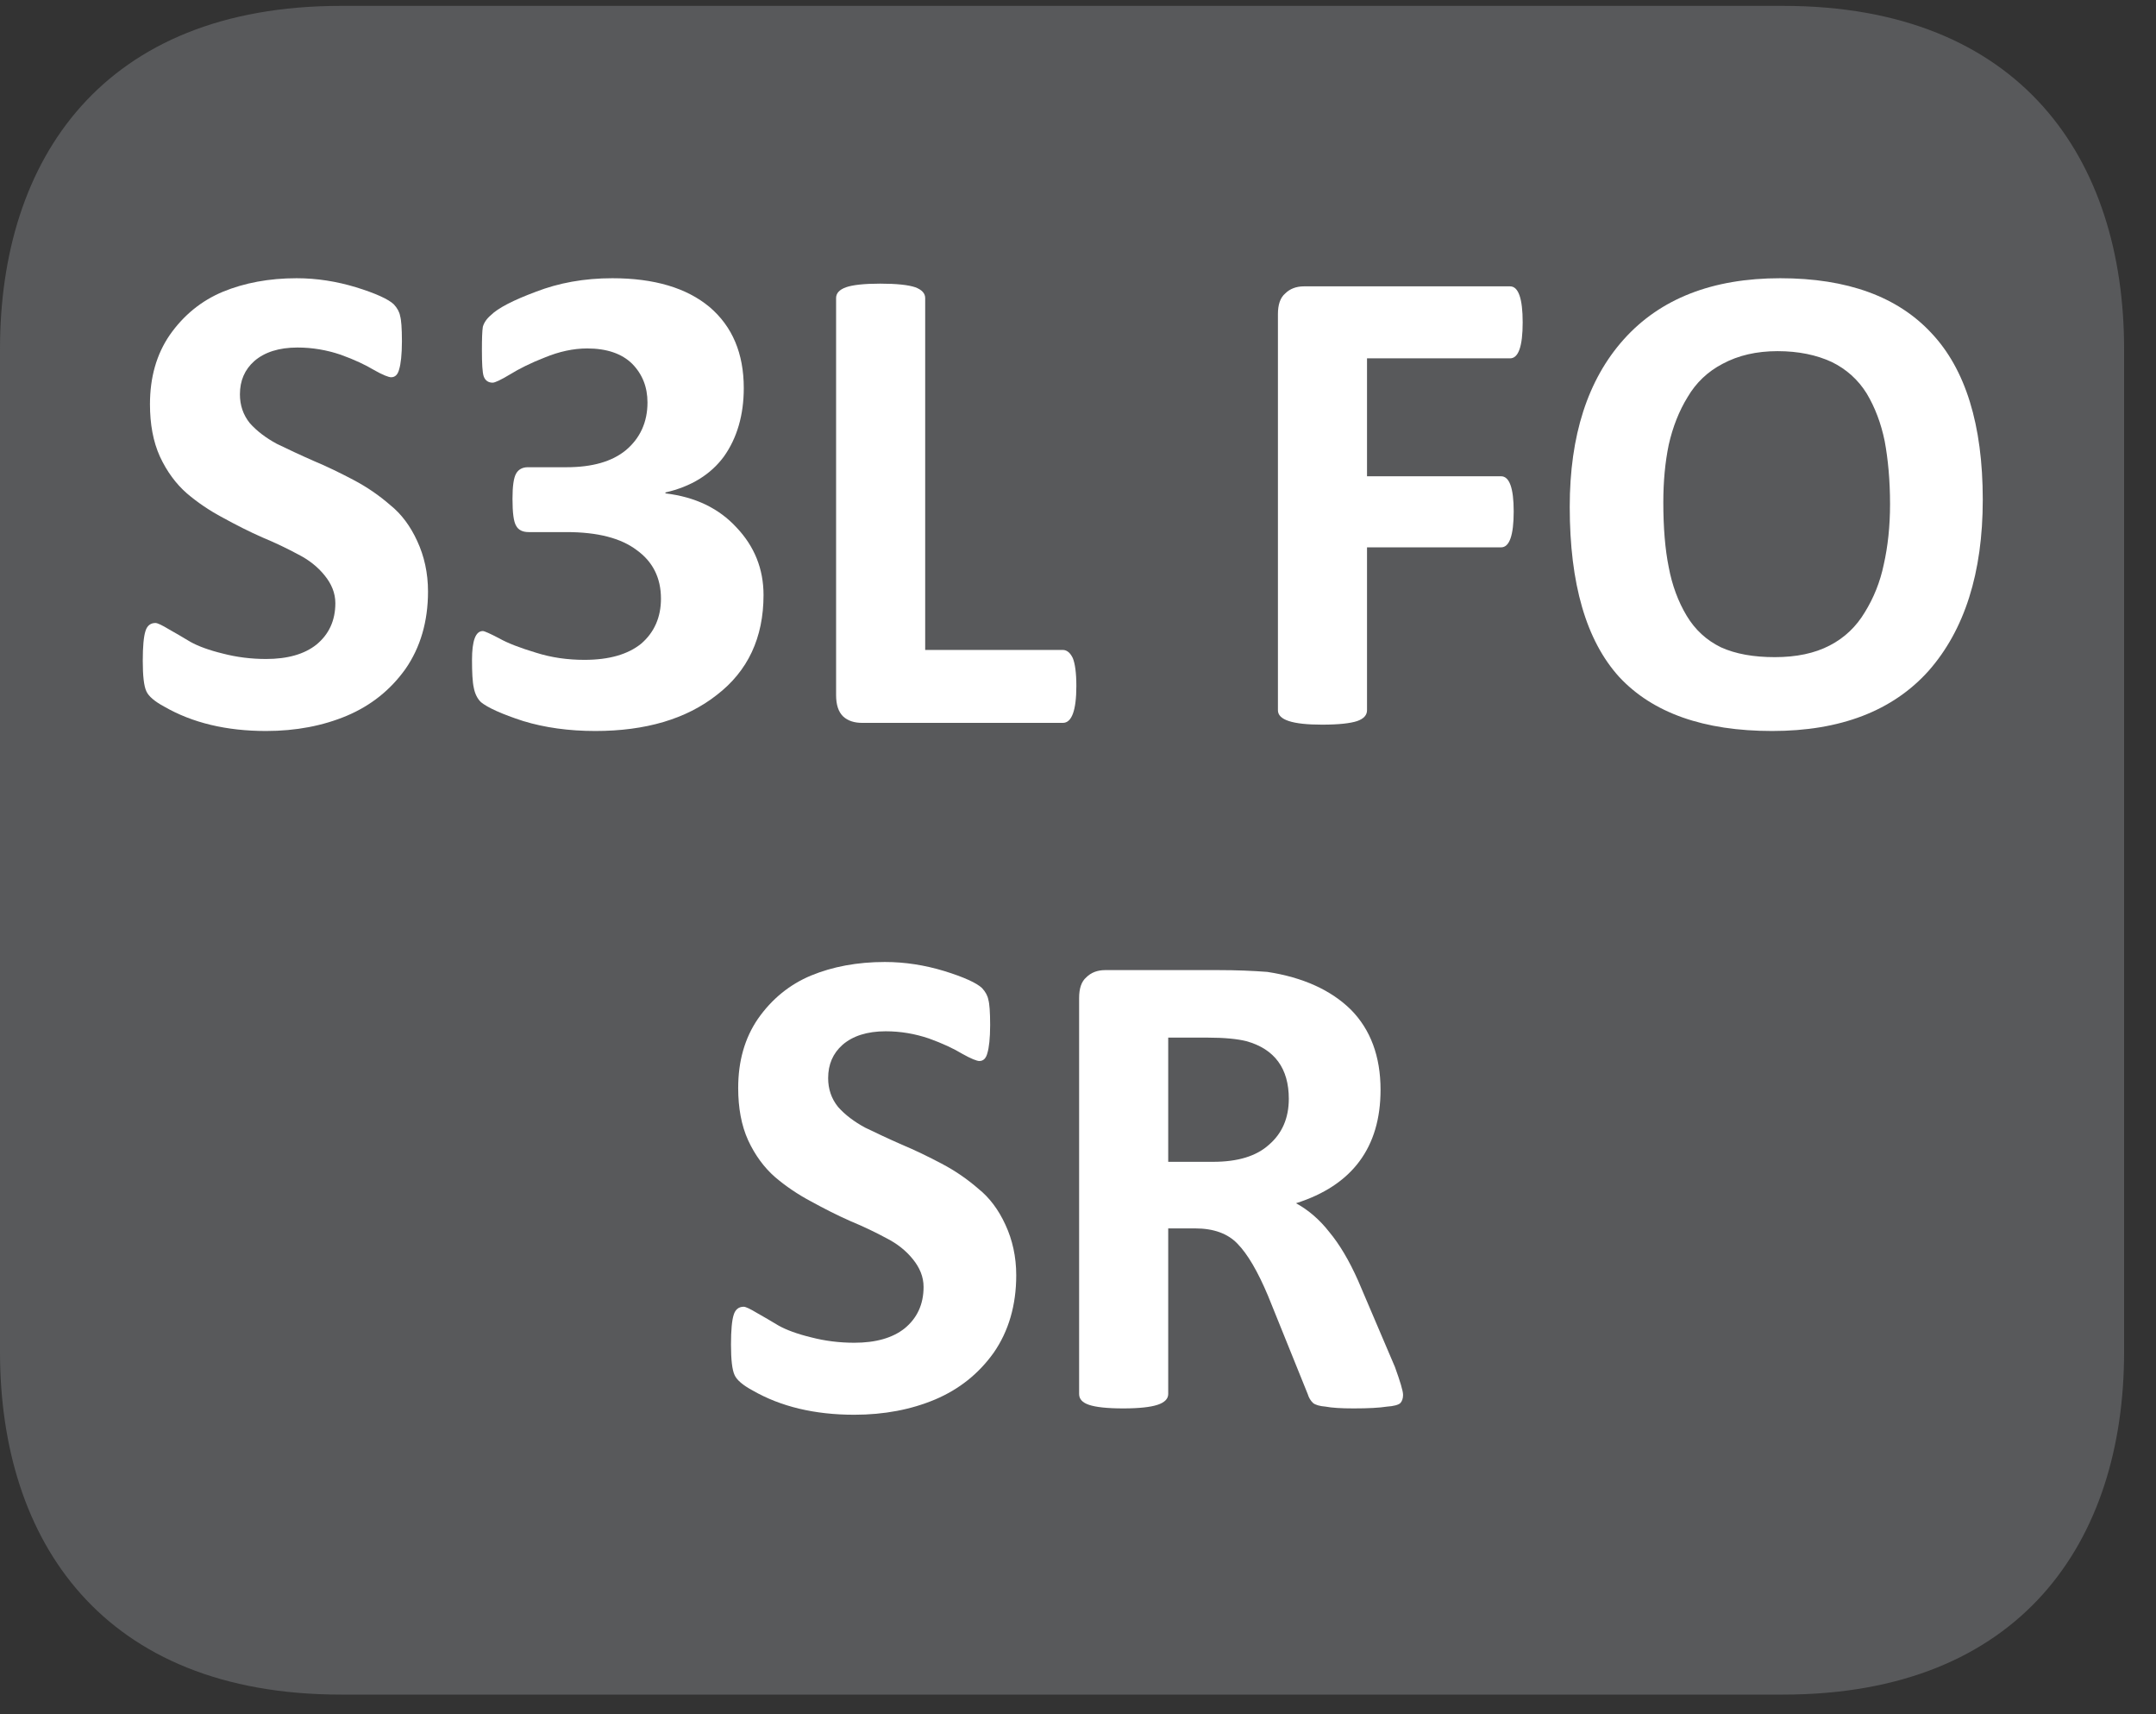 <?xml version="1.0" encoding="UTF-8"?>
<svg xmlns="http://www.w3.org/2000/svg" xmlns:xlink="http://www.w3.org/1999/xlink" width="37.437pt" height="29.759pt" viewBox="0 0 37.437 29.759" version="1.2">
<rect x="0" y="0" width="37.437" height="29.759" fill="#333333" stroke="none"/>
<defs>
<g>
<symbol overflow="visible" id="glyph0-0">
<path style="stroke:none;" d="M 0.25 -7.578 L 5.781 -7.578 L 5.781 0 L 0.25 0 Z M 0.859 -0.594 L 5.156 -0.594 L 5.156 -6.984 L 0.859 -6.984 Z M 4.578 -4.953 C 4.578 -4.516 4.457 -4.168 4.219 -3.922 C 3.977 -3.68 3.66 -3.539 3.266 -3.5 L 3.234 -2.781 C 3.223 -2.688 3.059 -2.641 2.75 -2.641 C 2.57 -2.641 2.445 -2.648 2.375 -2.672 C 2.312 -2.691 2.281 -2.727 2.281 -2.781 L 2.234 -3.703 C 2.223 -3.848 2.242 -3.953 2.297 -4.016 C 2.355 -4.074 2.453 -4.109 2.578 -4.109 L 2.656 -4.109 C 2.926 -4.109 3.125 -4.18 3.25 -4.328 C 3.371 -4.473 3.438 -4.664 3.438 -4.906 C 3.438 -5.145 3.355 -5.336 3.203 -5.484 C 3.055 -5.629 2.836 -5.703 2.547 -5.703 C 2.391 -5.703 2.238 -5.68 2.094 -5.641 C 1.945 -5.598 1.832 -5.555 1.75 -5.516 C 1.676 -5.473 1.629 -5.453 1.609 -5.453 C 1.523 -5.453 1.484 -5.586 1.484 -5.859 C 1.484 -6.055 1.508 -6.176 1.562 -6.219 C 1.621 -6.277 1.77 -6.344 2 -6.406 C 2.238 -6.465 2.488 -6.5 2.75 -6.5 C 3.371 -6.5 3.832 -6.352 4.125 -6.062 C 4.426 -5.781 4.578 -5.41 4.578 -4.953 Z M 3.359 -1.672 C 3.359 -1.461 3.316 -1.316 3.234 -1.234 C 3.148 -1.148 2.992 -1.109 2.766 -1.109 C 2.547 -1.109 2.387 -1.148 2.297 -1.234 C 2.211 -1.316 2.172 -1.461 2.172 -1.672 C 2.172 -1.887 2.211 -2.039 2.297 -2.125 C 2.387 -2.207 2.547 -2.25 2.766 -2.25 C 2.992 -2.25 3.148 -2.207 3.234 -2.125 C 3.316 -2.039 3.359 -1.887 3.359 -1.672 Z M 3.359 -1.672 "/>
</symbol>
<symbol overflow="visible" id="glyph0-1">
<path style="stroke:none;" d="M 5.328 -2.281 C 5.328 -1.758 5.195 -1.309 4.938 -0.938 C 4.676 -0.57 4.336 -0.301 3.922 -0.125 C 3.504 0.051 3.035 0.141 2.516 0.141 C 1.828 0.141 1.238 0 0.75 -0.281 C 0.582 -0.371 0.477 -0.461 0.438 -0.547 C 0.395 -0.637 0.375 -0.816 0.375 -1.078 C 0.375 -1.324 0.391 -1.5 0.422 -1.594 C 0.449 -1.684 0.508 -1.734 0.594 -1.734 C 0.633 -1.734 0.711 -1.695 0.828 -1.625 C 0.941 -1.562 1.066 -1.488 1.203 -1.406 C 1.336 -1.332 1.523 -1.262 1.766 -1.203 C 2.004 -1.141 2.254 -1.109 2.516 -1.109 C 2.887 -1.109 3.18 -1.191 3.391 -1.359 C 3.605 -1.535 3.719 -1.773 3.719 -2.078 C 3.719 -2.254 3.652 -2.414 3.531 -2.562 C 3.414 -2.707 3.262 -2.828 3.078 -2.922 C 2.891 -3.023 2.68 -3.125 2.453 -3.219 C 2.223 -3.32 1.992 -3.438 1.766 -3.562 C 1.535 -3.684 1.324 -3.828 1.141 -3.984 C 0.953 -4.148 0.793 -4.363 0.672 -4.625 C 0.555 -4.883 0.5 -5.188 0.5 -5.531 C 0.5 -5.996 0.613 -6.398 0.844 -6.734 C 1.082 -7.074 1.391 -7.328 1.766 -7.484 C 2.137 -7.637 2.566 -7.719 3.047 -7.719 C 3.398 -7.719 3.742 -7.664 4.078 -7.562 C 4.418 -7.457 4.641 -7.355 4.734 -7.266 C 4.793 -7.203 4.832 -7.133 4.844 -7.062 C 4.863 -7 4.875 -6.852 4.875 -6.625 C 4.875 -6.395 4.855 -6.23 4.828 -6.141 C 4.805 -6.047 4.758 -6 4.688 -6 C 4.645 -6 4.543 -6.039 4.391 -6.125 C 4.242 -6.215 4.051 -6.305 3.812 -6.391 C 3.57 -6.473 3.32 -6.516 3.062 -6.516 C 2.738 -6.516 2.488 -6.434 2.312 -6.281 C 2.145 -6.133 2.062 -5.941 2.062 -5.703 C 2.062 -5.516 2.117 -5.348 2.234 -5.203 C 2.355 -5.066 2.516 -4.945 2.703 -4.844 C 2.898 -4.75 3.113 -4.648 3.344 -4.547 C 3.57 -4.453 3.801 -4.34 4.031 -4.219 C 4.27 -4.094 4.484 -3.945 4.672 -3.781 C 4.867 -3.625 5.023 -3.414 5.141 -3.156 C 5.262 -2.895 5.328 -2.602 5.328 -2.281 Z M 5.328 -2.281 "/>
</symbol>
<symbol overflow="visible" id="glyph0-2">
<path style="stroke:none;" d="M 5.562 -2.219 C 5.562 -1.477 5.289 -0.898 4.75 -0.484 C 4.219 -0.066 3.512 0.141 2.641 0.141 C 2.18 0.141 1.762 0.082 1.391 -0.031 C 1.016 -0.152 0.77 -0.266 0.656 -0.359 C 0.594 -0.418 0.551 -0.504 0.531 -0.609 C 0.508 -0.711 0.5 -0.875 0.5 -1.094 C 0.5 -1.426 0.562 -1.594 0.688 -1.594 C 0.715 -1.594 0.812 -1.551 0.969 -1.469 C 1.121 -1.383 1.336 -1.301 1.609 -1.219 C 1.879 -1.133 2.16 -1.094 2.453 -1.094 C 2.879 -1.094 3.207 -1.188 3.438 -1.375 C 3.664 -1.57 3.781 -1.832 3.781 -2.156 C 3.781 -2.52 3.637 -2.801 3.359 -3 C 3.086 -3.207 2.68 -3.312 2.141 -3.312 L 1.484 -3.312 C 1.379 -3.312 1.305 -3.348 1.266 -3.422 C 1.223 -3.492 1.203 -3.648 1.203 -3.891 C 1.203 -4.105 1.223 -4.254 1.266 -4.328 C 1.305 -4.398 1.375 -4.438 1.469 -4.438 L 2.141 -4.438 C 2.586 -4.438 2.93 -4.535 3.172 -4.734 C 3.418 -4.941 3.547 -5.219 3.547 -5.562 C 3.547 -5.832 3.457 -6.055 3.281 -6.234 C 3.102 -6.41 2.84 -6.5 2.5 -6.5 C 2.258 -6.5 2.012 -6.445 1.766 -6.344 C 1.523 -6.25 1.32 -6.148 1.156 -6.047 C 1 -5.953 0.898 -5.906 0.859 -5.906 C 0.785 -5.906 0.73 -5.941 0.703 -6.016 C 0.68 -6.086 0.672 -6.238 0.672 -6.469 C 0.672 -6.664 0.676 -6.801 0.688 -6.875 C 0.707 -6.945 0.754 -7.016 0.828 -7.078 C 0.949 -7.199 1.211 -7.336 1.609 -7.484 C 2.004 -7.637 2.445 -7.719 2.938 -7.719 C 3.664 -7.719 4.227 -7.551 4.625 -7.219 C 5.02 -6.883 5.219 -6.414 5.219 -5.812 C 5.219 -5.344 5.102 -4.945 4.875 -4.625 C 4.645 -4.312 4.305 -4.102 3.859 -4 L 3.859 -3.984 C 4.379 -3.922 4.789 -3.723 5.094 -3.391 C 5.402 -3.066 5.562 -2.676 5.562 -2.219 Z M 5.562 -2.219 "/>
</symbol>
<symbol overflow="visible" id="glyph0-3">
<path style="stroke:none;" d="M 5 -0.641 C 5 -0.211 4.918 0 4.766 0 L 1.281 0 C 1.145 0 1.035 -0.035 0.953 -0.109 C 0.867 -0.191 0.828 -0.316 0.828 -0.484 L 0.828 -7.375 C 0.828 -7.457 0.883 -7.52 1 -7.562 C 1.113 -7.602 1.312 -7.625 1.594 -7.625 C 1.883 -7.625 2.086 -7.602 2.203 -7.562 C 2.316 -7.52 2.375 -7.457 2.375 -7.375 L 2.375 -1.266 L 4.766 -1.266 C 4.836 -1.266 4.895 -1.215 4.938 -1.125 C 4.977 -1.031 5 -0.867 5 -0.641 Z M 5 -0.641 "/>
</symbol>
<symbol overflow="visible" id="glyph0-4">
<path style="stroke:none;" d=""/>
</symbol>
<symbol overflow="visible" id="glyph0-5">
<path style="stroke:none;" d="M 5.078 -6.953 C 5.078 -6.535 5.004 -6.328 4.859 -6.328 L 2.375 -6.328 L 2.375 -4.281 L 4.703 -4.281 C 4.848 -4.281 4.922 -4.074 4.922 -3.672 C 4.922 -3.254 4.848 -3.047 4.703 -3.047 L 2.375 -3.047 L 2.375 -0.219 C 2.375 -0.133 2.316 -0.07 2.203 -0.031 C 2.086 0.008 1.883 0.031 1.594 0.031 C 1.082 0.031 0.828 -0.051 0.828 -0.219 L 0.828 -7.094 C 0.828 -7.258 0.867 -7.379 0.953 -7.453 C 1.035 -7.535 1.145 -7.578 1.281 -7.578 L 4.859 -7.578 C 5.004 -7.578 5.078 -7.367 5.078 -6.953 Z M 5.078 -6.953 "/>
</symbol>
<symbol overflow="visible" id="glyph0-6">
<path style="stroke:none;" d="M 7.641 -3.875 C 7.641 -2.602 7.324 -1.613 6.703 -0.906 C 6.078 -0.207 5.168 0.141 3.984 0.141 C 2.797 0.141 1.91 -0.172 1.328 -0.797 C 0.754 -1.43 0.469 -2.414 0.469 -3.75 C 0.469 -4.988 0.781 -5.957 1.406 -6.656 C 2.039 -7.363 2.945 -7.719 4.125 -7.719 C 5.289 -7.719 6.164 -7.398 6.75 -6.766 C 7.34 -6.141 7.641 -5.176 7.641 -3.875 Z M 6.031 -3.797 C 6.031 -4.211 5.996 -4.578 5.938 -4.891 C 5.875 -5.199 5.77 -5.477 5.625 -5.719 C 5.477 -5.957 5.273 -6.141 5.016 -6.266 C 4.754 -6.387 4.441 -6.453 4.078 -6.453 C 3.711 -6.453 3.395 -6.379 3.125 -6.234 C 2.863 -6.098 2.66 -5.902 2.516 -5.656 C 2.367 -5.414 2.258 -5.137 2.188 -4.828 C 2.125 -4.523 2.094 -4.191 2.094 -3.828 C 2.094 -3.391 2.125 -3.012 2.188 -2.703 C 2.246 -2.391 2.352 -2.105 2.5 -1.859 C 2.645 -1.617 2.844 -1.434 3.094 -1.312 C 3.352 -1.195 3.664 -1.141 4.031 -1.141 C 4.402 -1.141 4.723 -1.207 4.984 -1.344 C 5.242 -1.477 5.445 -1.672 5.594 -1.922 C 5.746 -2.168 5.859 -2.445 5.922 -2.75 C 5.992 -3.059 6.031 -3.41 6.031 -3.797 Z M 6.031 -3.797 "/>
</symbol>
<symbol overflow="visible" id="glyph0-7">
<path style="stroke:none;" d="M 6.453 -0.203 C 6.453 -0.141 6.434 -0.09 6.406 -0.062 C 6.375 -0.031 6.293 -0.008 6.172 0 C 6.047 0.02 5.852 0.031 5.594 0.031 C 5.375 0.031 5.211 0.02 5.109 0 C 5.004 -0.008 4.93 -0.031 4.891 -0.062 C 4.848 -0.102 4.816 -0.156 4.797 -0.219 L 4.109 -1.922 C 3.93 -2.348 3.754 -2.648 3.578 -2.828 C 3.41 -3.004 3.164 -3.094 2.844 -3.094 L 2.375 -3.094 L 2.375 -0.219 C 2.375 -0.133 2.309 -0.07 2.188 -0.031 C 2.07 0.008 1.871 0.031 1.594 0.031 C 1.312 0.031 1.113 0.008 1 -0.031 C 0.883 -0.07 0.828 -0.133 0.828 -0.219 L 0.828 -7.094 C 0.828 -7.258 0.867 -7.379 0.953 -7.453 C 1.035 -7.535 1.145 -7.578 1.281 -7.578 L 3.25 -7.578 C 3.559 -7.578 3.844 -7.566 4.094 -7.547 C 4.715 -7.453 5.203 -7.23 5.547 -6.891 C 5.887 -6.547 6.062 -6.082 6.062 -5.5 C 6.062 -4.5 5.57 -3.84 4.594 -3.531 C 4.809 -3.414 5.004 -3.246 5.172 -3.031 C 5.348 -2.82 5.516 -2.539 5.672 -2.188 L 6.312 -0.688 C 6.402 -0.438 6.453 -0.273 6.453 -0.203 Z M 4.469 -5.344 C 4.469 -5.871 4.223 -6.207 3.734 -6.344 C 3.578 -6.383 3.352 -6.406 3.062 -6.406 L 2.375 -6.406 L 2.375 -4.25 L 3.156 -4.25 C 3.582 -4.25 3.906 -4.348 4.125 -4.547 C 4.352 -4.742 4.469 -5.008 4.469 -5.344 Z M 4.469 -5.344 "/>
</symbol>
</g>
<clipPath id="clip1">
  <path d="M 0 0.102 L 36.883 0.102 L 36.883 29.418 L 0 29.418 Z M 0 0.102 "/>
</clipPath>
</defs>
<g id="surface1">
<g clip-path="url(#clip1)" clip-rule="nonzero">
<path style=" stroke:none;fill-rule:nonzero;fill:rgb(34.509%,34.901%,35.686%);fill-opacity:1;" d="M 36.883 23.469 C 36.883 26.754 35.098 29.418 30.961 29.418 L 5.922 29.418 C 1.781 29.418 0 26.754 0 23.469 L 0 6.059 C 0 2.766 1.781 0.102 5.922 0.102 L 30.961 0.102 C 35.098 0.102 36.883 2.766 36.883 6.059 Z M 36.883 23.469 "/>
</g>
<g style="fill:rgb(100%,100%,100%);fill-opacity:1;">
  <use xlink:href="#glyph0-1" x="2.104" y="12.549"/>
  <use xlink:href="#glyph0-2" x="7.696" y="12.549"/>
  <use xlink:href="#glyph0-3" x="13.69" y="12.549"/>
  <use xlink:href="#glyph0-4" x="18.69" y="12.549"/>
  <use xlink:href="#glyph0-5" x="21.362" y="12.549"/>
  <use xlink:href="#glyph0-6" x="26.788" y="12.549"/>
</g>
<g style="fill:rgb(100%,100%,100%);fill-opacity:1;">
  <use xlink:href="#glyph0-1" x="12.318" y="24.419"/>
  <use xlink:href="#glyph0-7" x="17.91" y="24.419"/>
</g>
</g>
</svg>
